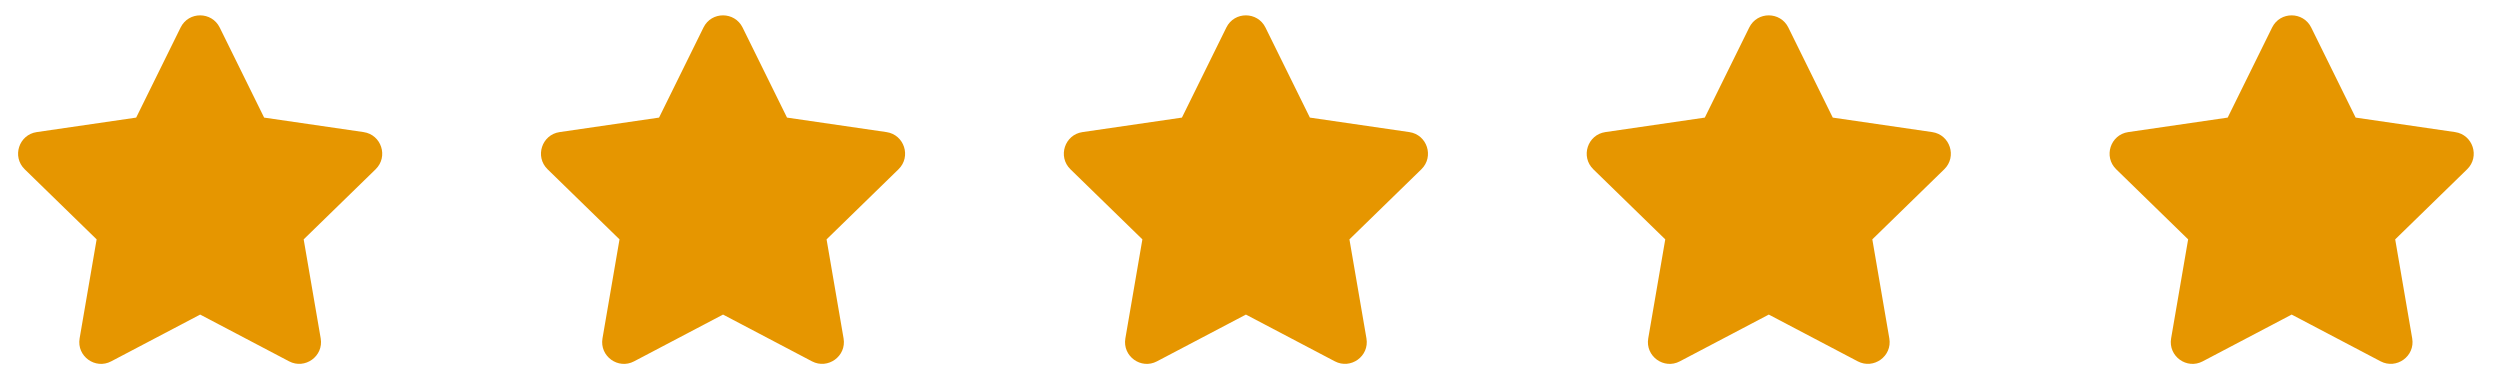 <svg width="153" height="23" viewBox="0 0 153 23" fill="none" xmlns="http://www.w3.org/2000/svg">
<path d="M11.054 1.682L8.334 7.197L2.248 8.084C1.156 8.243 0.719 9.588 1.511 10.359L5.914 14.649L4.872 20.71C4.685 21.806 5.839 22.627 6.805 22.114L12.25 19.252L17.694 22.114C18.66 22.622 19.814 21.806 19.627 20.71L18.585 14.649L22.989 10.359C23.78 9.588 23.343 8.243 22.251 8.084L16.165 7.197L13.445 1.682C12.958 0.699 11.546 0.686 11.054 1.682Z" fill="#E69600"/>
<path d="M43.054 1.682L40.334 7.197L34.248 8.084C33.157 8.243 32.719 9.588 33.511 10.359L37.914 14.649L36.872 20.71C36.685 21.806 37.839 22.627 38.805 22.114L44.25 19.252L49.694 22.114C50.66 22.622 51.814 21.806 51.627 20.71L50.586 14.649L54.989 10.359C55.78 9.588 55.343 8.243 54.251 8.084L48.165 7.197L45.445 1.682C44.958 0.699 43.546 0.686 43.054 1.682Z" fill="#E69600"/>
<path d="M75.054 1.682L72.334 7.197L66.248 8.084C65.156 8.243 64.719 9.588 65.51 10.359L69.914 14.649L68.872 20.71C68.685 21.806 69.839 22.627 70.805 22.114L76.25 19.252L81.694 22.114C82.66 22.622 83.814 21.806 83.627 20.71L82.585 14.649L86.989 10.359C87.78 9.588 87.343 8.243 86.251 8.084L80.165 7.197L77.445 1.682C76.958 0.699 75.546 0.686 75.054 1.682Z" fill="#E69600"/>
<path d="M107.054 1.682L104.334 7.197L98.248 8.084C97.156 8.243 96.719 9.588 97.51 10.359L101.914 14.649L100.872 20.71C100.685 21.806 101.839 22.627 102.805 22.114L108.25 19.252L113.694 22.114C114.66 22.622 115.814 21.806 115.627 20.71L114.586 14.649L118.989 10.359C119.78 9.588 119.343 8.243 118.251 8.084L112.165 7.197L109.445 1.682C108.958 0.699 107.546 0.686 107.054 1.682Z" fill="#E69600"/>
<path d="M139.054 1.682L136.334 7.197L130.248 8.084C129.156 8.243 128.719 9.588 129.511 10.359L133.914 14.649L132.872 20.71C132.685 21.806 133.839 22.627 134.805 22.114L140.25 19.252L145.694 22.114C146.66 22.622 147.814 21.806 147.627 20.71L146.586 14.649L150.989 10.359C151.78 9.588 151.343 8.243 150.251 8.084L144.165 7.197L141.445 1.682C140.958 0.699 139.546 0.686 139.054 1.682Z" fill="#E69600"/>
</svg>
